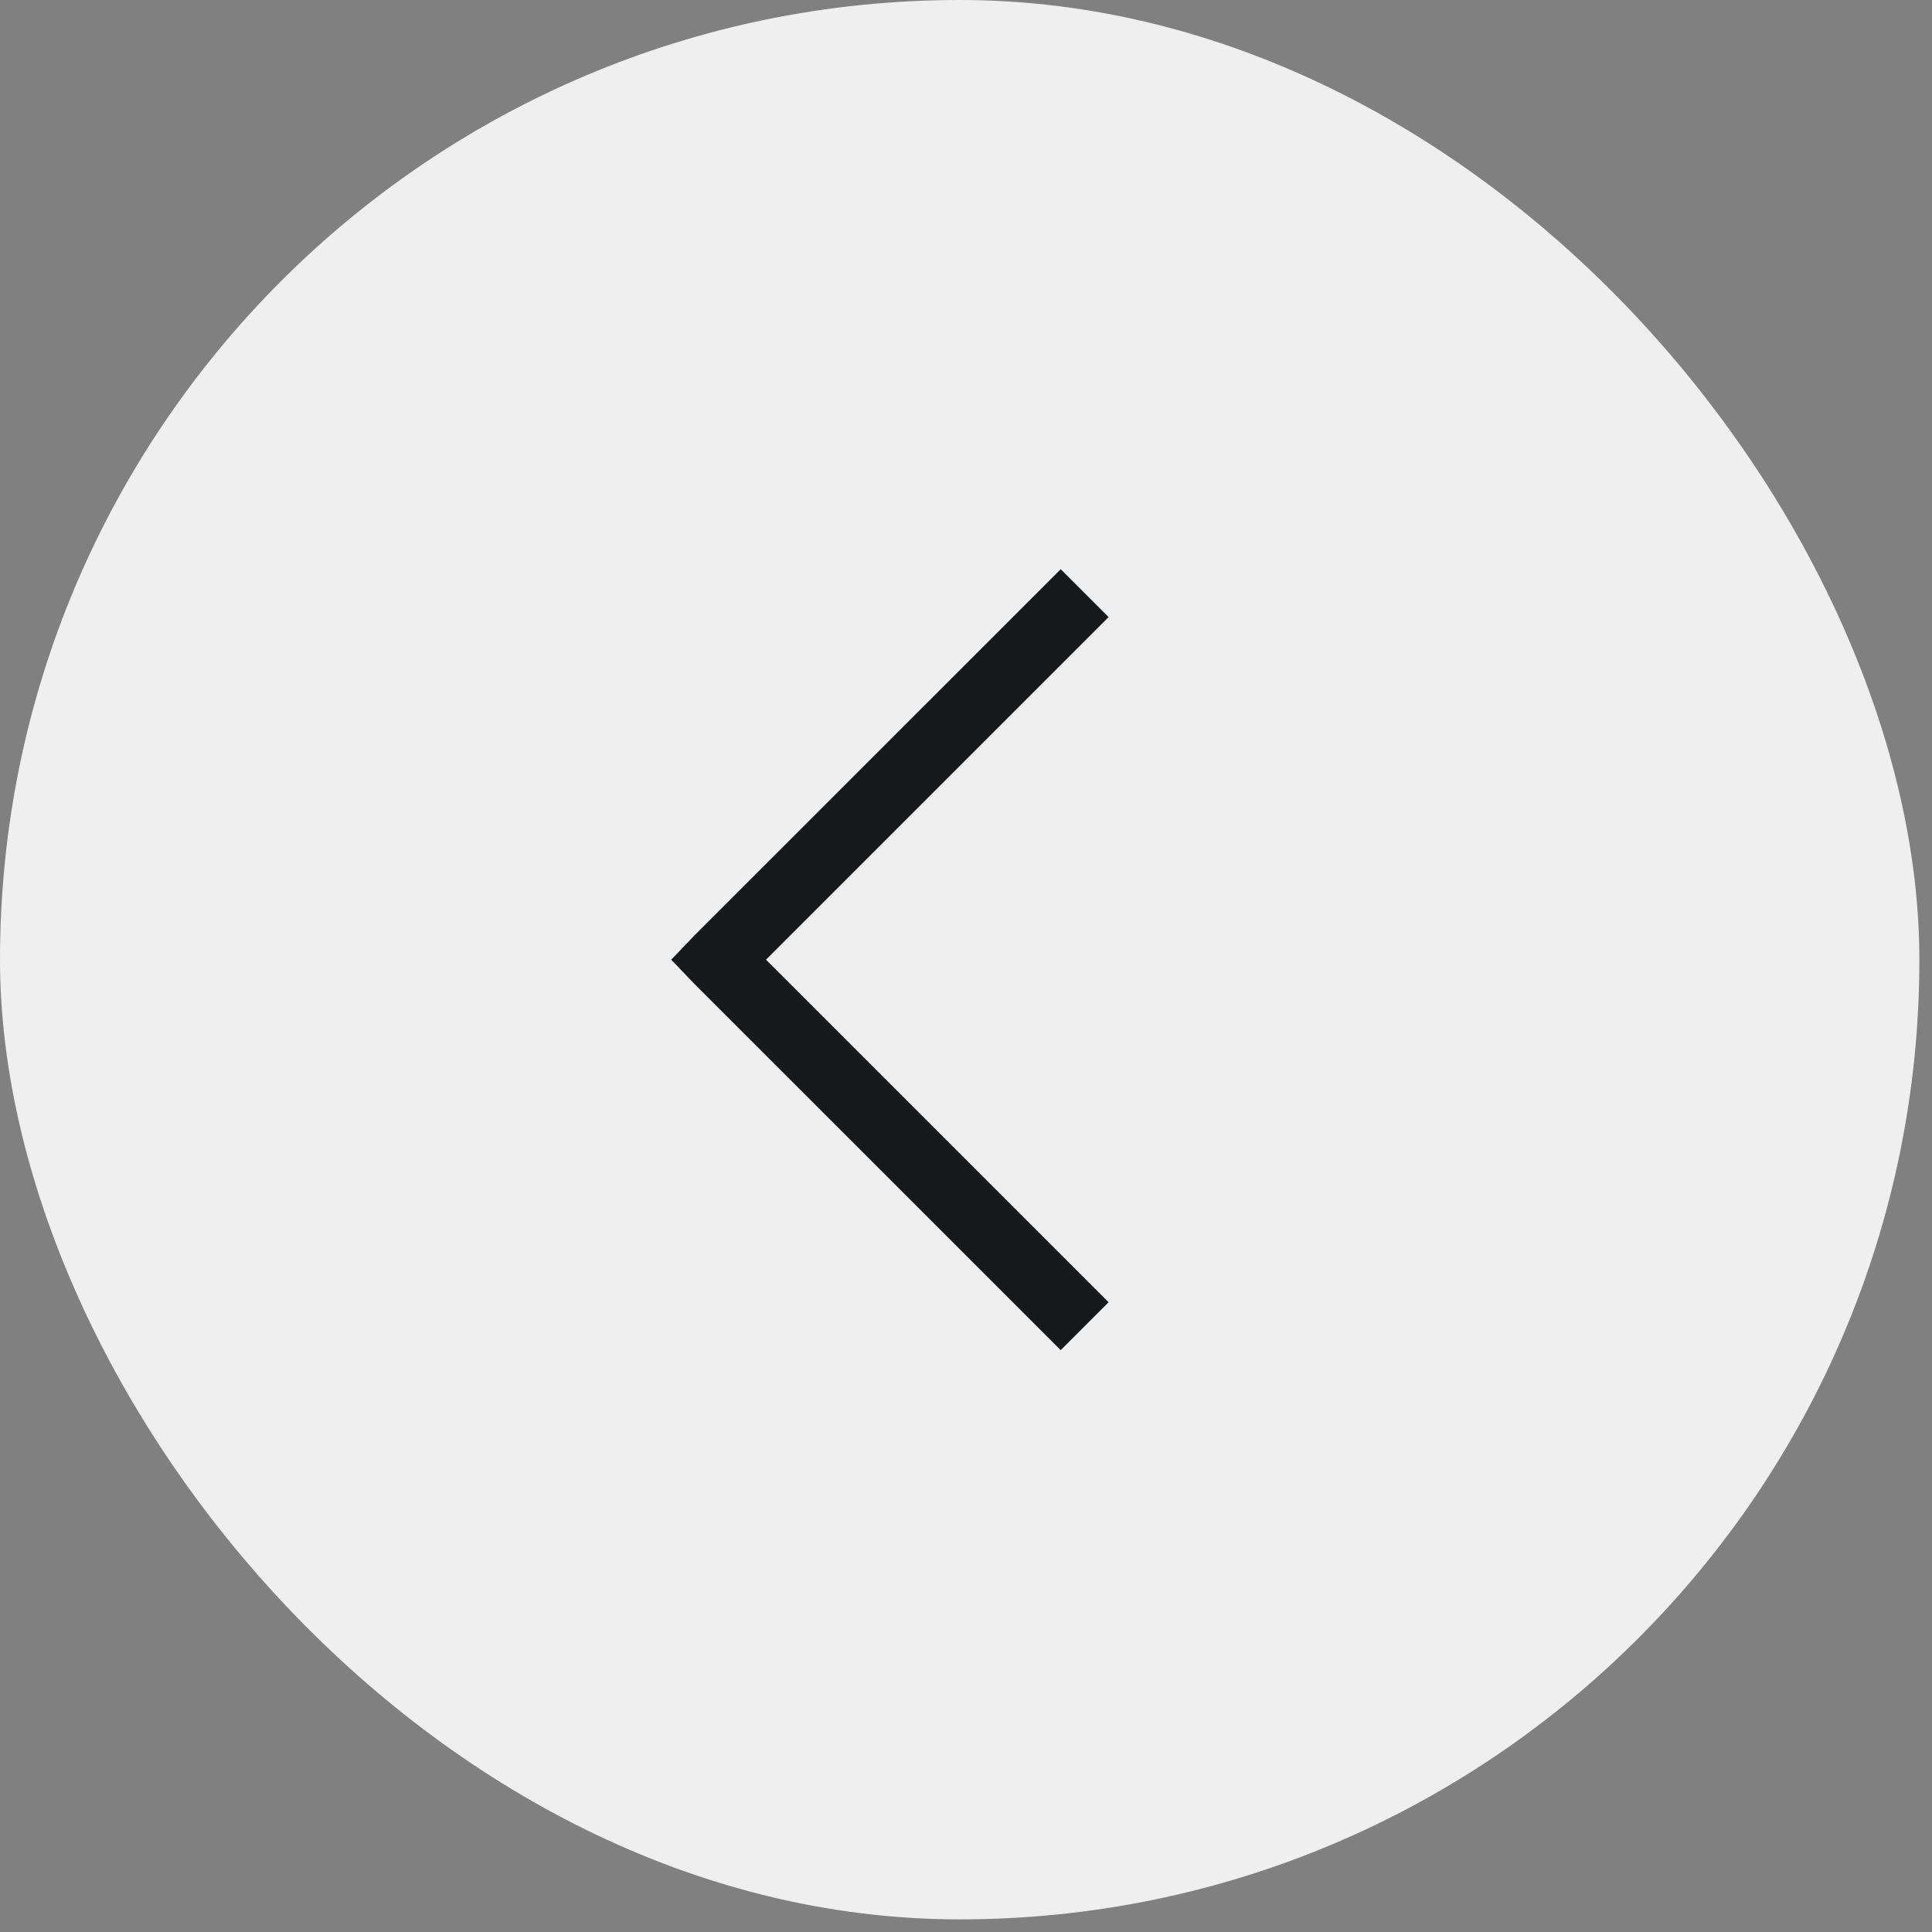 <?xml version="1.0" encoding="UTF-8"?> <svg xmlns="http://www.w3.org/2000/svg" width="52" height="52" viewBox="0 0 52 52" fill="none"><rect x="0" y="0" width="52" height="52" fill="#808080" stroke="none"/><rect width="51.66" height="51.66" rx="25.83" fill="#EFEFEF"></rect><path d="M28.549 15.32L18.683 25.185L18.066 25.83L18.683 26.475L28.549 36.34L29.838 35.051L20.617 25.83L29.838 16.609L28.549 15.32Z" fill="#17181A"></path></svg> 